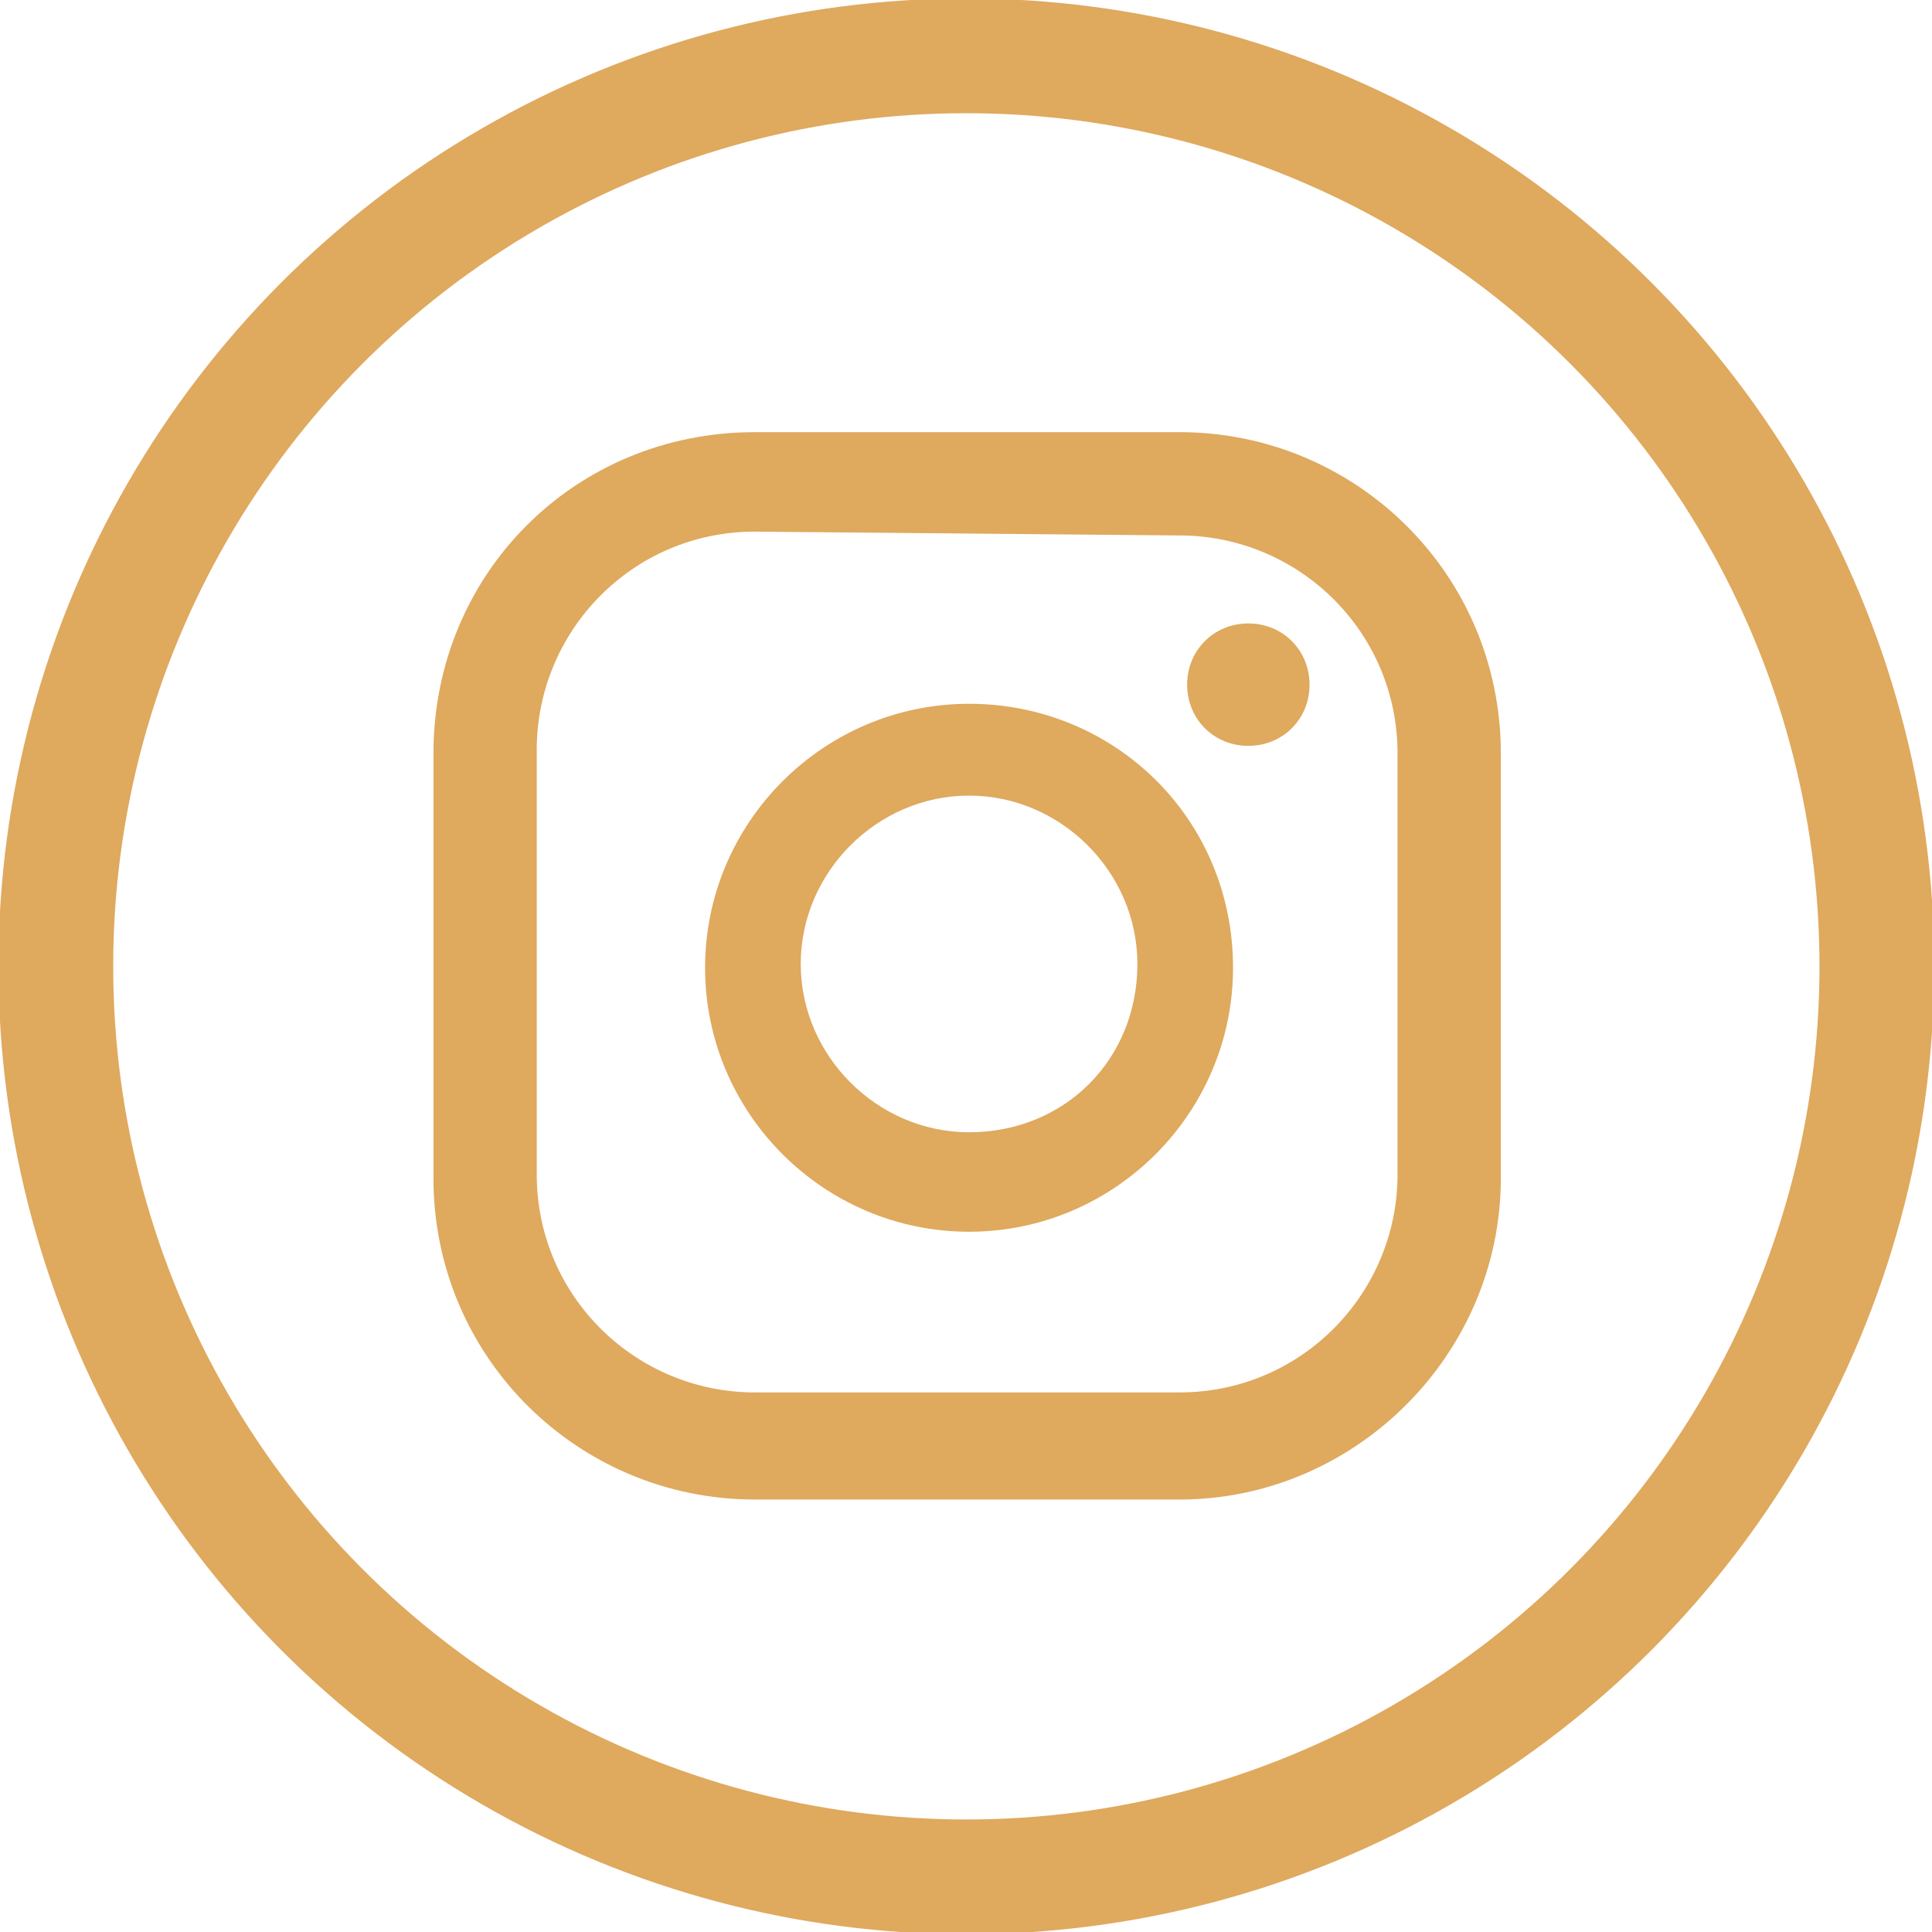 <svg xmlns="http://www.w3.org/2000/svg" xmlns:xlink="http://www.w3.org/1999/xlink" id="Layer_1" x="0px" y="0px" viewBox="0 0 50.5 50.5" style="enable-background:new 0 0 50.5 50.5;" xml:space="preserve"><style type="text/css">	.st0{fill:none;stroke:#DFA95E;stroke-width:3;stroke-miterlimit:10;}	.st1{fill:#DFA95E;}</style><g transform="translate(-8.341 -8.341)">	<circle class="st0" cx="33.6" cy="33.6" r="23.8"></circle>	<g transform="translate(19.671 19.637)">		<path class="st1" d="M21.3,5c-0.9,0-1.6,0.7-1.6,1.6s0.7,1.6,1.6,1.6c0.9,0,1.6-0.7,1.6-1.6l0,0C22.9,5.7,22.2,5,21.3,5z"></path>		<path class="st1" d="M14,7.1c-3.8,0-6.9,3.1-6.9,6.9s3.1,6.9,6.9,6.9s6.9-3.1,6.9-6.9v0C20.9,10.1,17.8,7.1,14,7.1z M14,18.3   c-2.4,0-4.4-2-4.4-4.4s2-4.4,4.4-4.4c2.4,0,4.4,2,4.4,4.4C18.4,16.4,16.5,18.3,14,18.3z"></path>		<path class="st1" d="M19.5,27.9H8.4c-4.6,0-8.4-3.7-8.4-8.4V8.4C0,3.7,3.7,0,8.4,0h11.1c4.6,0,8.4,3.7,8.4,8.4v11.1   C27.9,24.1,24.1,27.9,19.5,27.9z M8.4,2.6c-3.2,0-5.7,2.6-5.7,5.7v11.1c0,3.2,2.6,5.7,5.7,5.7h11.1c3.2,0,5.7-2.6,5.7-5.7V8.4   c0-3.2-2.6-5.7-5.7-5.7L8.4,2.6z"></path>	</g></g></svg>